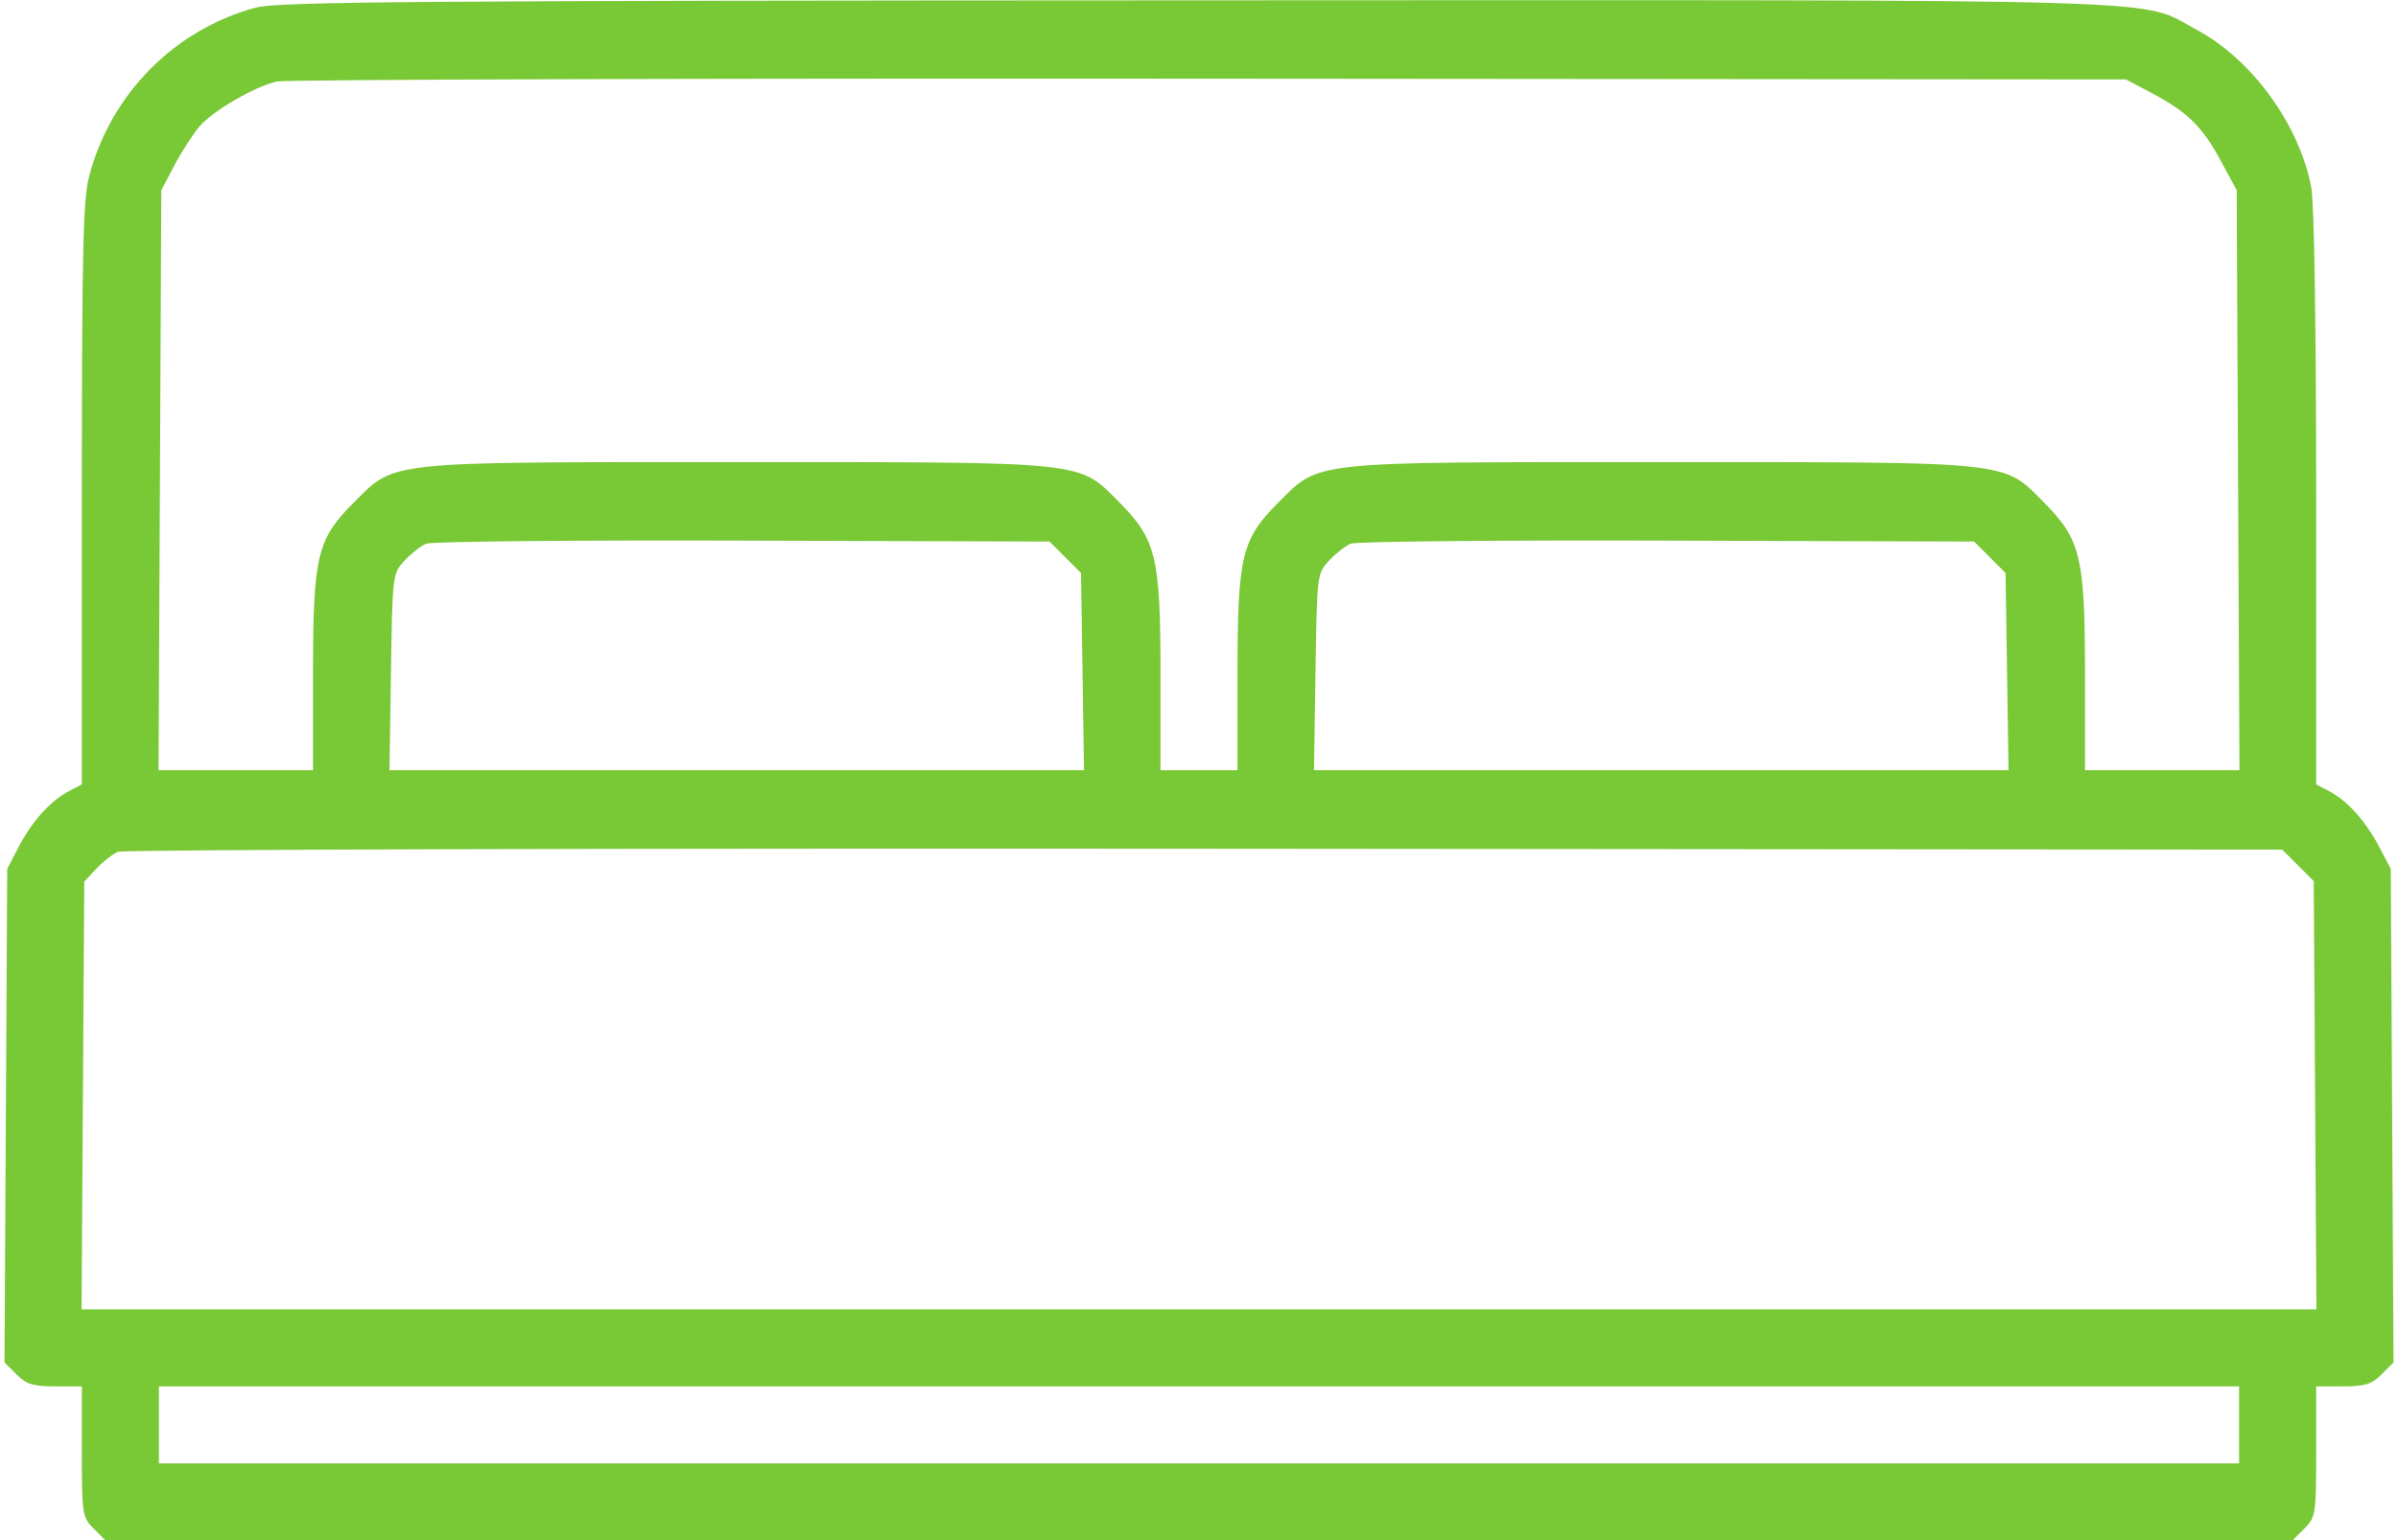 <?xml version="1.0" encoding="UTF-8"?> <svg xmlns="http://www.w3.org/2000/svg" width="498" height="320" viewBox="0 0 498 320" fill="none"> <path fill-rule="evenodd" clip-rule="evenodd" d="M53.113 1.581C36.21 6.126 22.952 19.573 18.493 36.693C17.25 41.463 17.001 52.492 17.001 102.684V162.949L14.251 164.385C10.466 166.362 6.621 170.652 3.841 176L1.501 180.5L1.216 231.761L0.932 283.022L3.421 285.511C5.475 287.565 6.88 288 11.456 288H17.001V301.545C17.001 314.594 17.091 315.181 19.456 317.545L21.91 320H249.001H476.092L478.546 317.545C480.911 315.181 481.001 314.594 481.001 301.545V288H486.546C491.122 288 492.527 287.565 494.581 285.511L497.07 283.022L496.786 231.761L496.501 180.5L494.141 176C491.313 170.608 487.497 166.342 483.751 164.385L481.001 162.949V103.611C481.001 67.432 480.603 42.172 479.98 38.891C477.507 25.85 467.616 12.271 456.13 6.15C443.81 -0.417 457.82 -0.007 248.541 0.066C85.886 0.122 57.725 0.34 53.113 1.581ZM446.608 19.195C454.175 23.186 457.289 26.2 461.084 33.199L464.501 39.5L464.788 99.75L465.075 160H449.038H433.001V140.115C433.001 115.728 432.125 112.071 424.433 104.333C415.878 95.726 418.486 96 345.001 96C271.418 96 274.161 95.709 265.436 104.435C257.824 112.046 257.001 115.536 257.001 140.182V160H249.001H241.001V140.115C241.001 115.728 240.125 112.071 232.433 104.333C223.878 95.726 226.486 96 153.001 96C79.418 96 82.161 95.709 73.436 104.435C65.824 112.046 65.001 115.536 65.001 140.182V160H48.964H32.927L33.214 99.75L33.501 39.5L36.196 34.393C37.678 31.583 40.003 27.963 41.363 26.347C44.09 23.105 52.663 18.084 57.439 16.931C59.123 16.525 146.226 16.261 251.001 16.346L441.501 16.5L446.608 19.195ZM221.232 115.767L224.501 119.034L224.808 139.517L225.115 160H153.001H80.887L81.194 139.578C81.498 119.374 81.528 119.128 84.001 116.469C85.376 114.991 87.401 113.404 88.501 112.943C89.601 112.481 119.18 112.193 154.232 112.302L217.963 112.5L221.232 115.767ZM413.232 115.767L416.501 119.034L416.808 139.517L417.115 160H345.001H272.887L273.194 139.578C273.498 119.374 273.528 119.128 276.001 116.469C277.376 114.991 279.401 113.404 280.501 112.943C281.601 112.481 311.18 112.193 346.232 112.302L409.963 112.5L413.232 115.767ZM477.232 179.768L480.501 183.037L480.781 227.518L481.061 272H249.001H16.941L17.221 227.58L17.501 183.159L20.001 180.47C21.376 178.991 23.401 177.407 24.501 176.951C25.601 176.494 127.18 176.205 250.232 176.31L473.963 176.5L477.232 179.768ZM465.001 296V304H249.001H33.001V296V288H249.001H465.001V296Z" fill="#79C836"></path> </svg> 